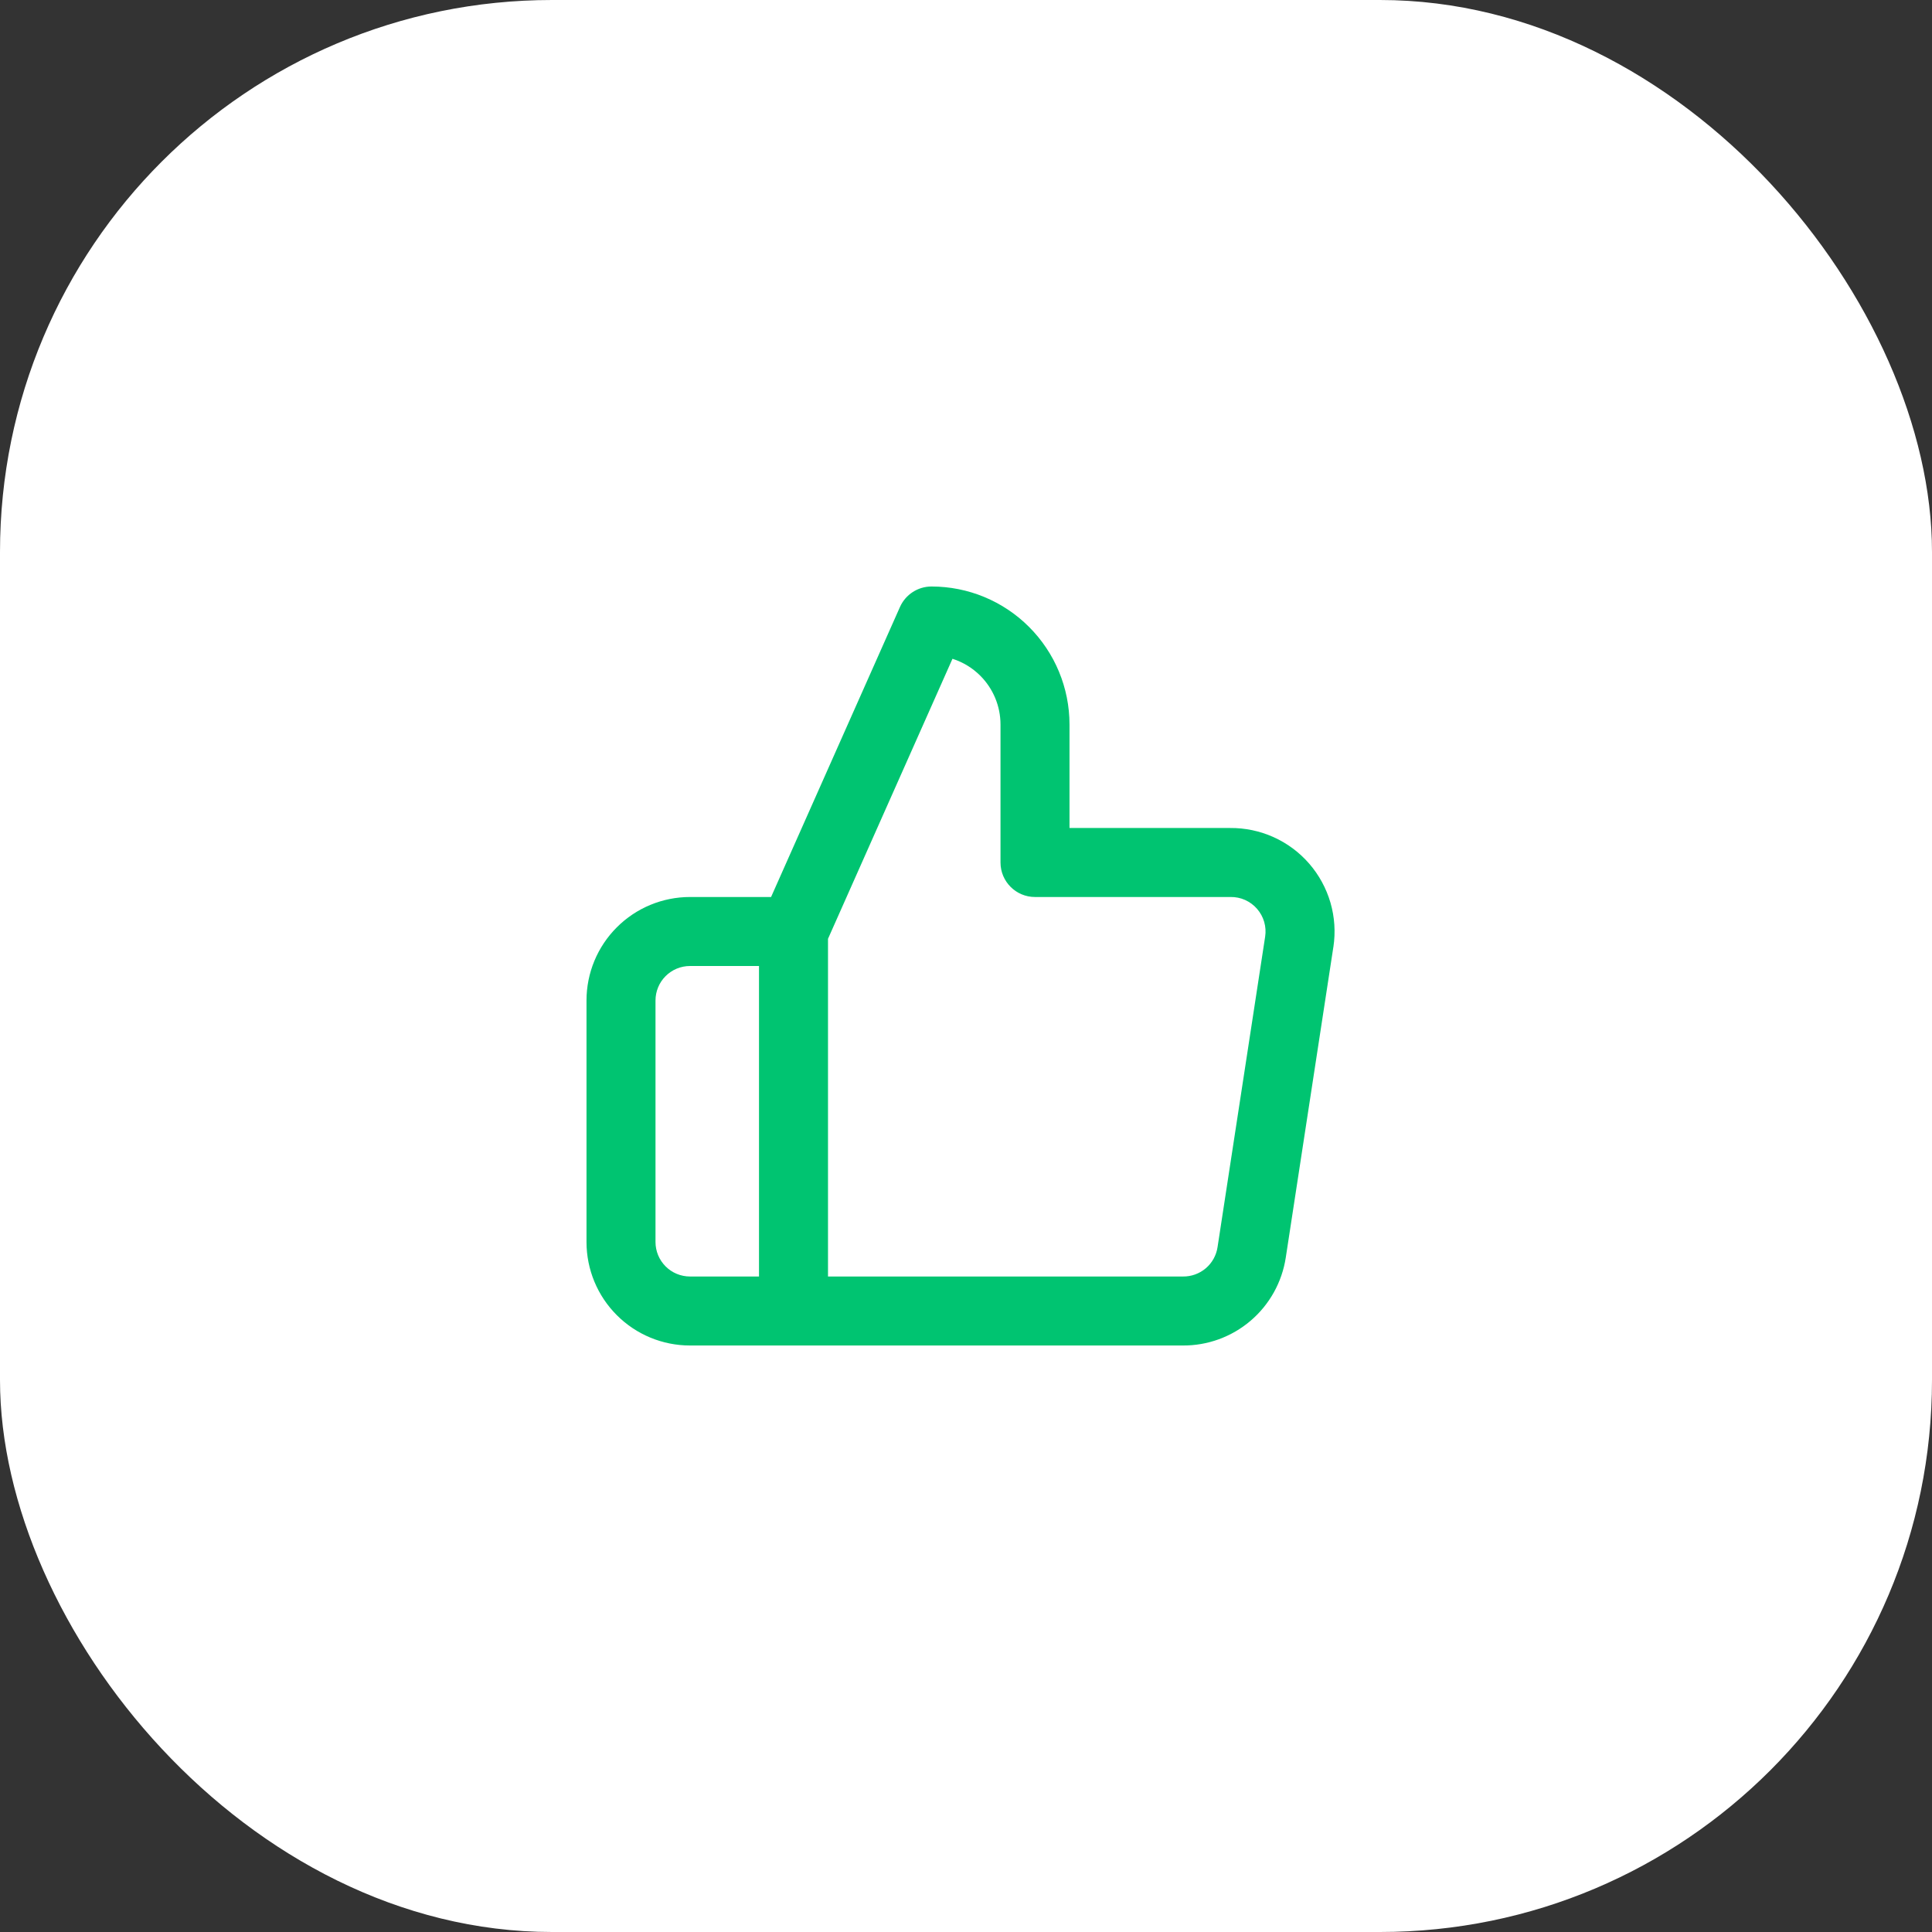 <svg width="56" height="56" viewBox="0 0 56 56" fill="none" xmlns="http://www.w3.org/2000/svg">
                                        <rect x="0" y="0" width="56" height="56" fill="#333333" stroke="none"/>
                                        <rect width="56" height="56" rx="16" fill="white"></rect>
                                        <path fill-rule="evenodd" clip-rule="evenodd" d="M26.086 17.594C26.247 17.233 26.605 17 27 17C28.061 17 29.078 17.421 29.828 18.172C30.578 18.922 31 19.939 31 21V24H35.655C36.088 23.996 36.516 24.086 36.911 24.263C37.308 24.441 37.661 24.703 37.946 25.031C38.232 25.36 38.442 25.746 38.564 26.163C38.685 26.581 38.714 27.02 38.649 27.45L38.648 27.451L37.269 36.45C37.16 37.165 36.797 37.817 36.245 38.286C35.696 38.753 34.996 39.007 34.275 39H20C19.204 39 18.441 38.684 17.879 38.121C17.316 37.559 17 36.795 17 36V29C17 28.204 17.316 27.441 17.879 26.879C18.441 26.316 19.204 26 20 26H22.35L26.086 17.594ZM24 27.212L27.608 19.095C27.909 19.191 28.186 19.358 28.414 19.586C28.789 19.961 29 20.47 29 21V25C29 25.552 29.448 26 30 26H35.66L35.671 26C35.816 25.998 35.96 26.028 36.092 26.087C36.224 26.147 36.342 26.234 36.437 26.344C36.532 26.453 36.602 26.582 36.643 26.721C36.683 26.86 36.693 27.006 36.671 27.149L35.291 36.15C35.255 36.388 35.134 36.606 34.95 36.762C34.766 36.918 34.532 37.003 34.291 37H24V27.212ZM22 37V28H20C19.735 28 19.48 28.105 19.293 28.293C19.105 28.48 19 28.735 19 29V36C19 36.265 19.105 36.519 19.293 36.707C19.48 36.895 19.735 37 20 37H22Z" fill="#00C471"></path>
                                    </svg>